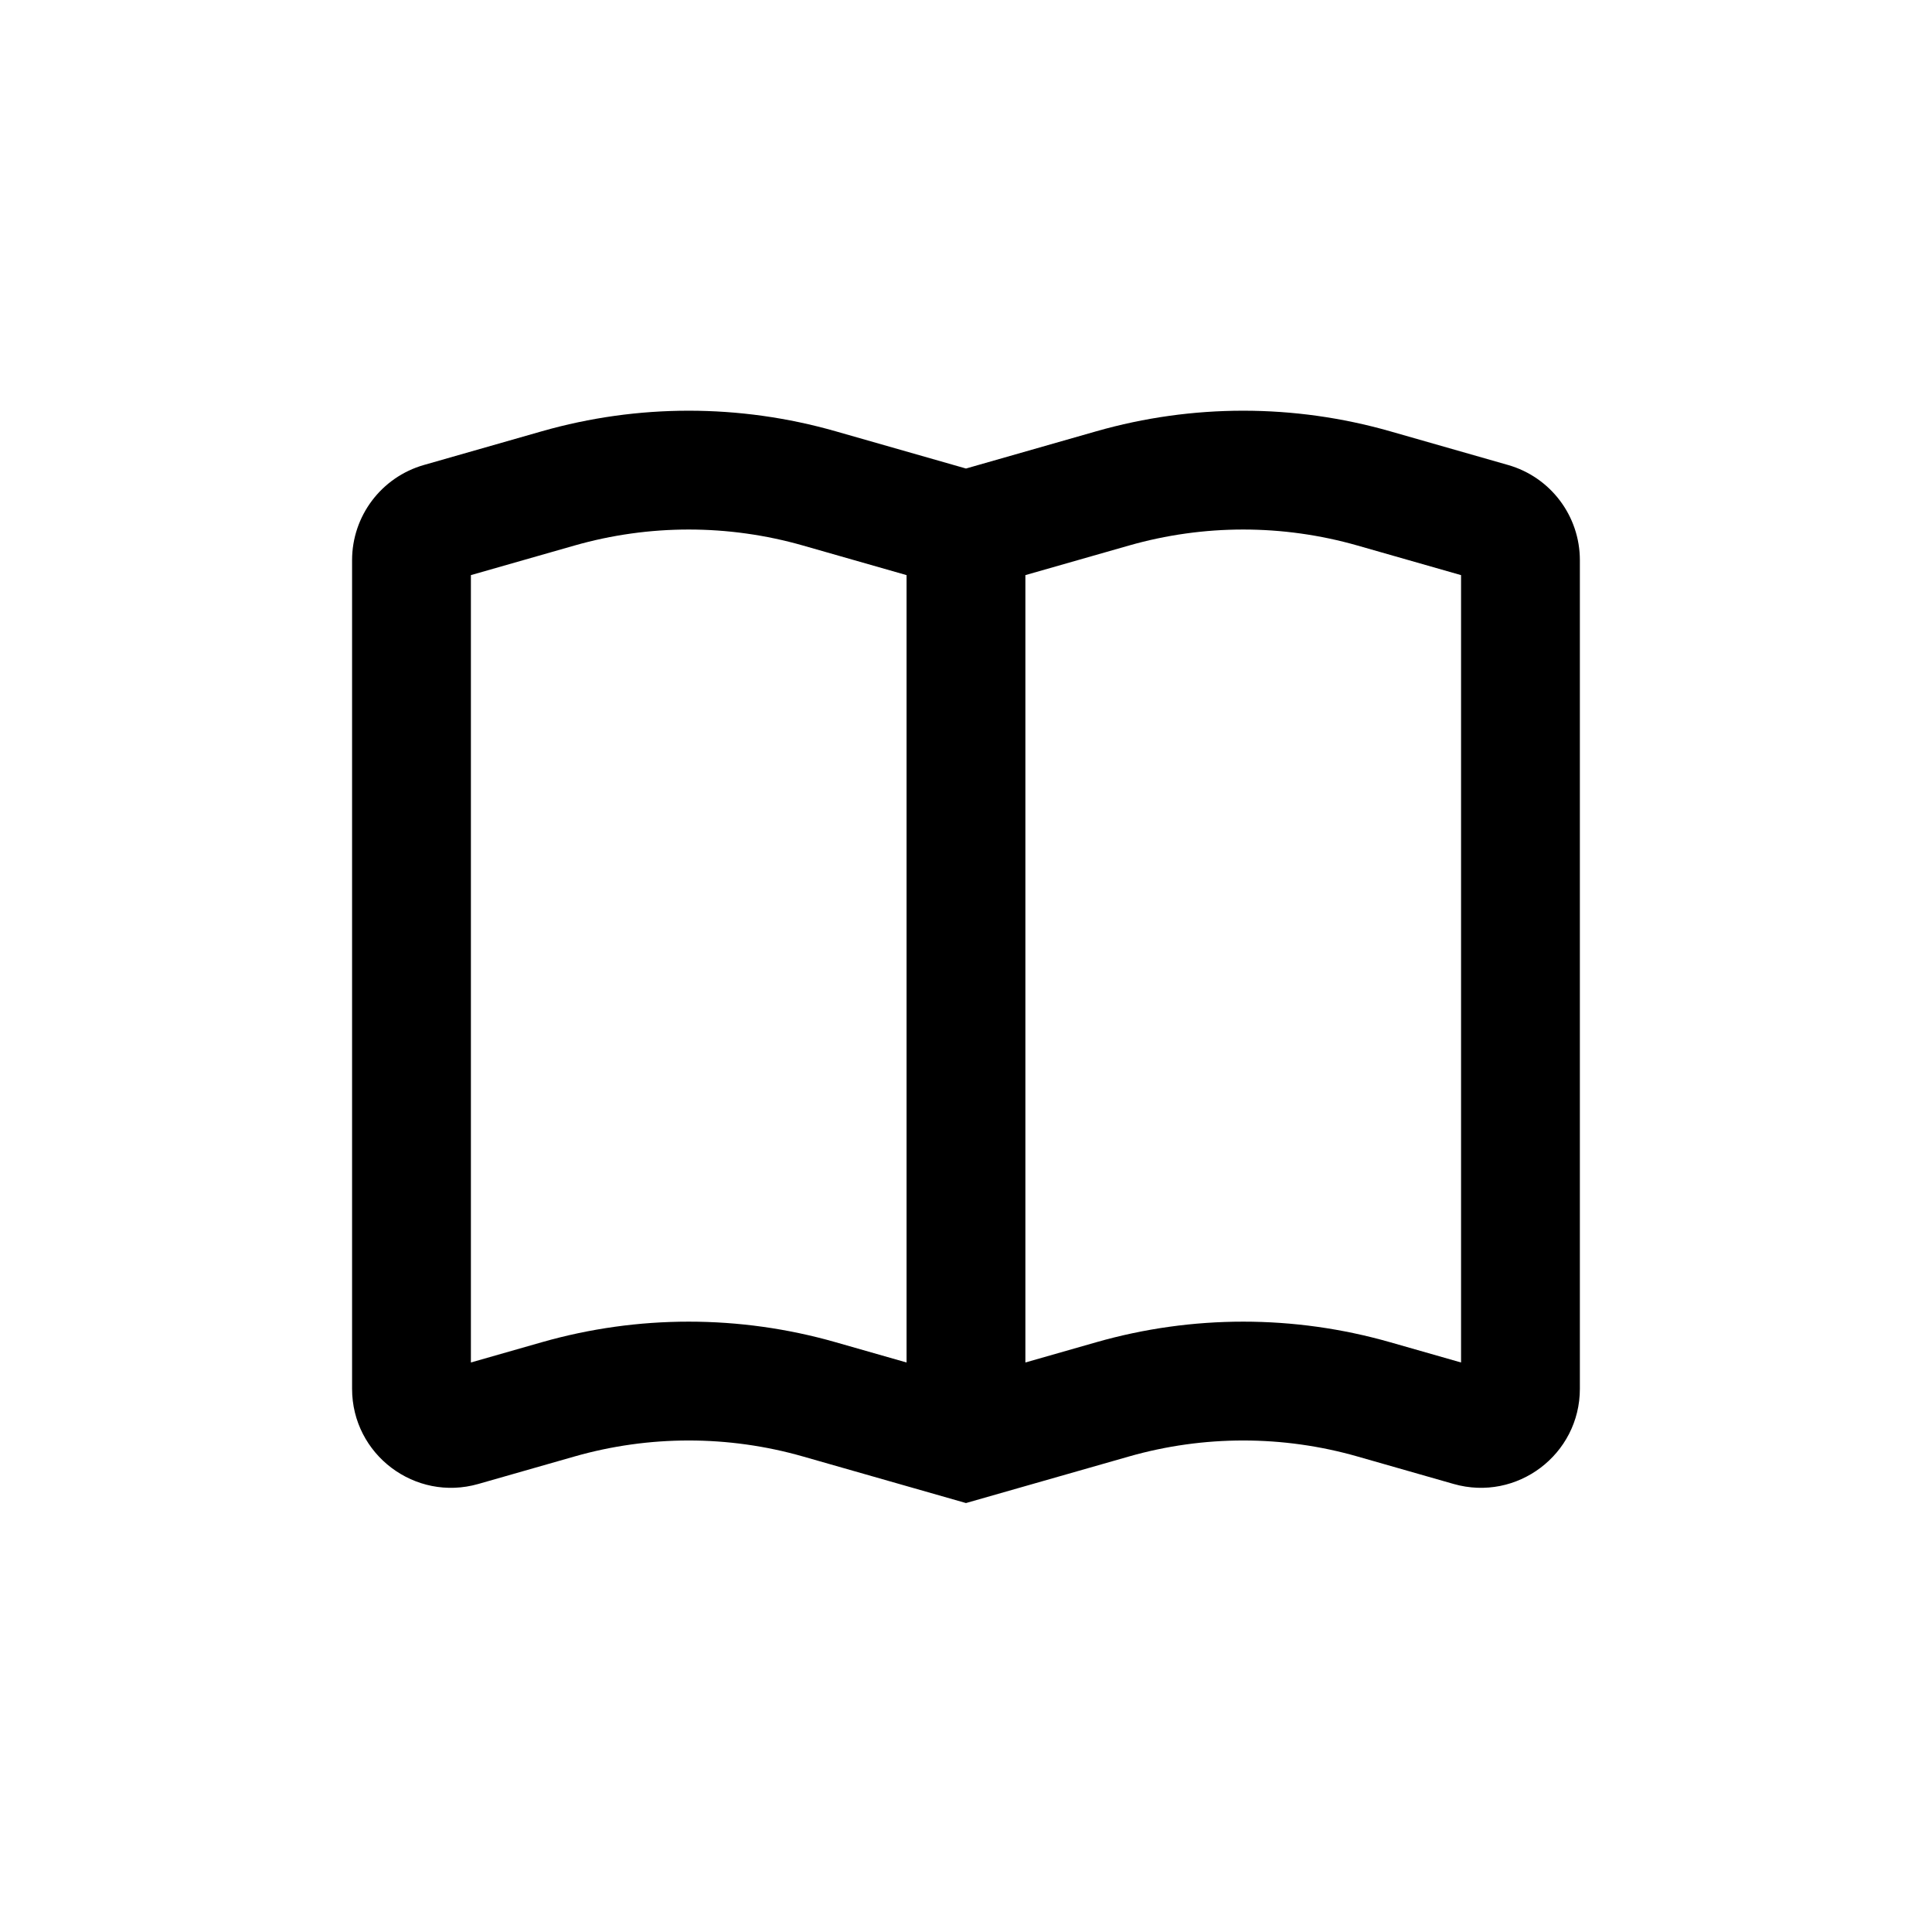<?xml version="1.0" encoding="UTF-8"?>
<!-- Uploaded to: ICON Repo, www.svgrepo.com, Generator: ICON Repo Mixer Tools -->
<svg fill="#000000" width="800px" height="800px" version="1.1" viewBox="144 144 512 512" xmlns="http://www.w3.org/2000/svg">
 <path d="m356.8 288.57c-19.789-5.652-40.766-5.652-60.555 0l-27.453 7.844v208.66l18.801-5.371c25.445-7.269 52.414-7.269 77.855 0l18.801 5.371v-208.66zm58.938 7.844v208.66l18.801-5.371c25.441-7.269 52.414-7.269 77.855 0l18.801 5.371v-208.66l-27.453-7.844c-19.789-5.652-40.762-5.652-60.551 0zm-15.742-28.25-34.547-9.871c-25.441-7.269-52.41-7.269-77.855 0l-31.258 8.934c-11.262 3.219-19.031 13.512-19.031 25.23v219.58c0 17.43 16.688 30.016 33.449 25.23l25.492-7.285c19.789-5.652 40.766-5.652 60.555 0l43.195 12.34 43.195-12.34c19.789-5.652 40.762-5.652 60.551 0l25.492 7.285c16.762 4.785 33.449-7.801 33.449-25.23v-219.58c0-11.719-7.766-22.012-19.031-25.23l-31.258-8.934c-25.441-7.269-52.414-7.269-77.855 0z" fill-rule="evenodd"/>
</svg>